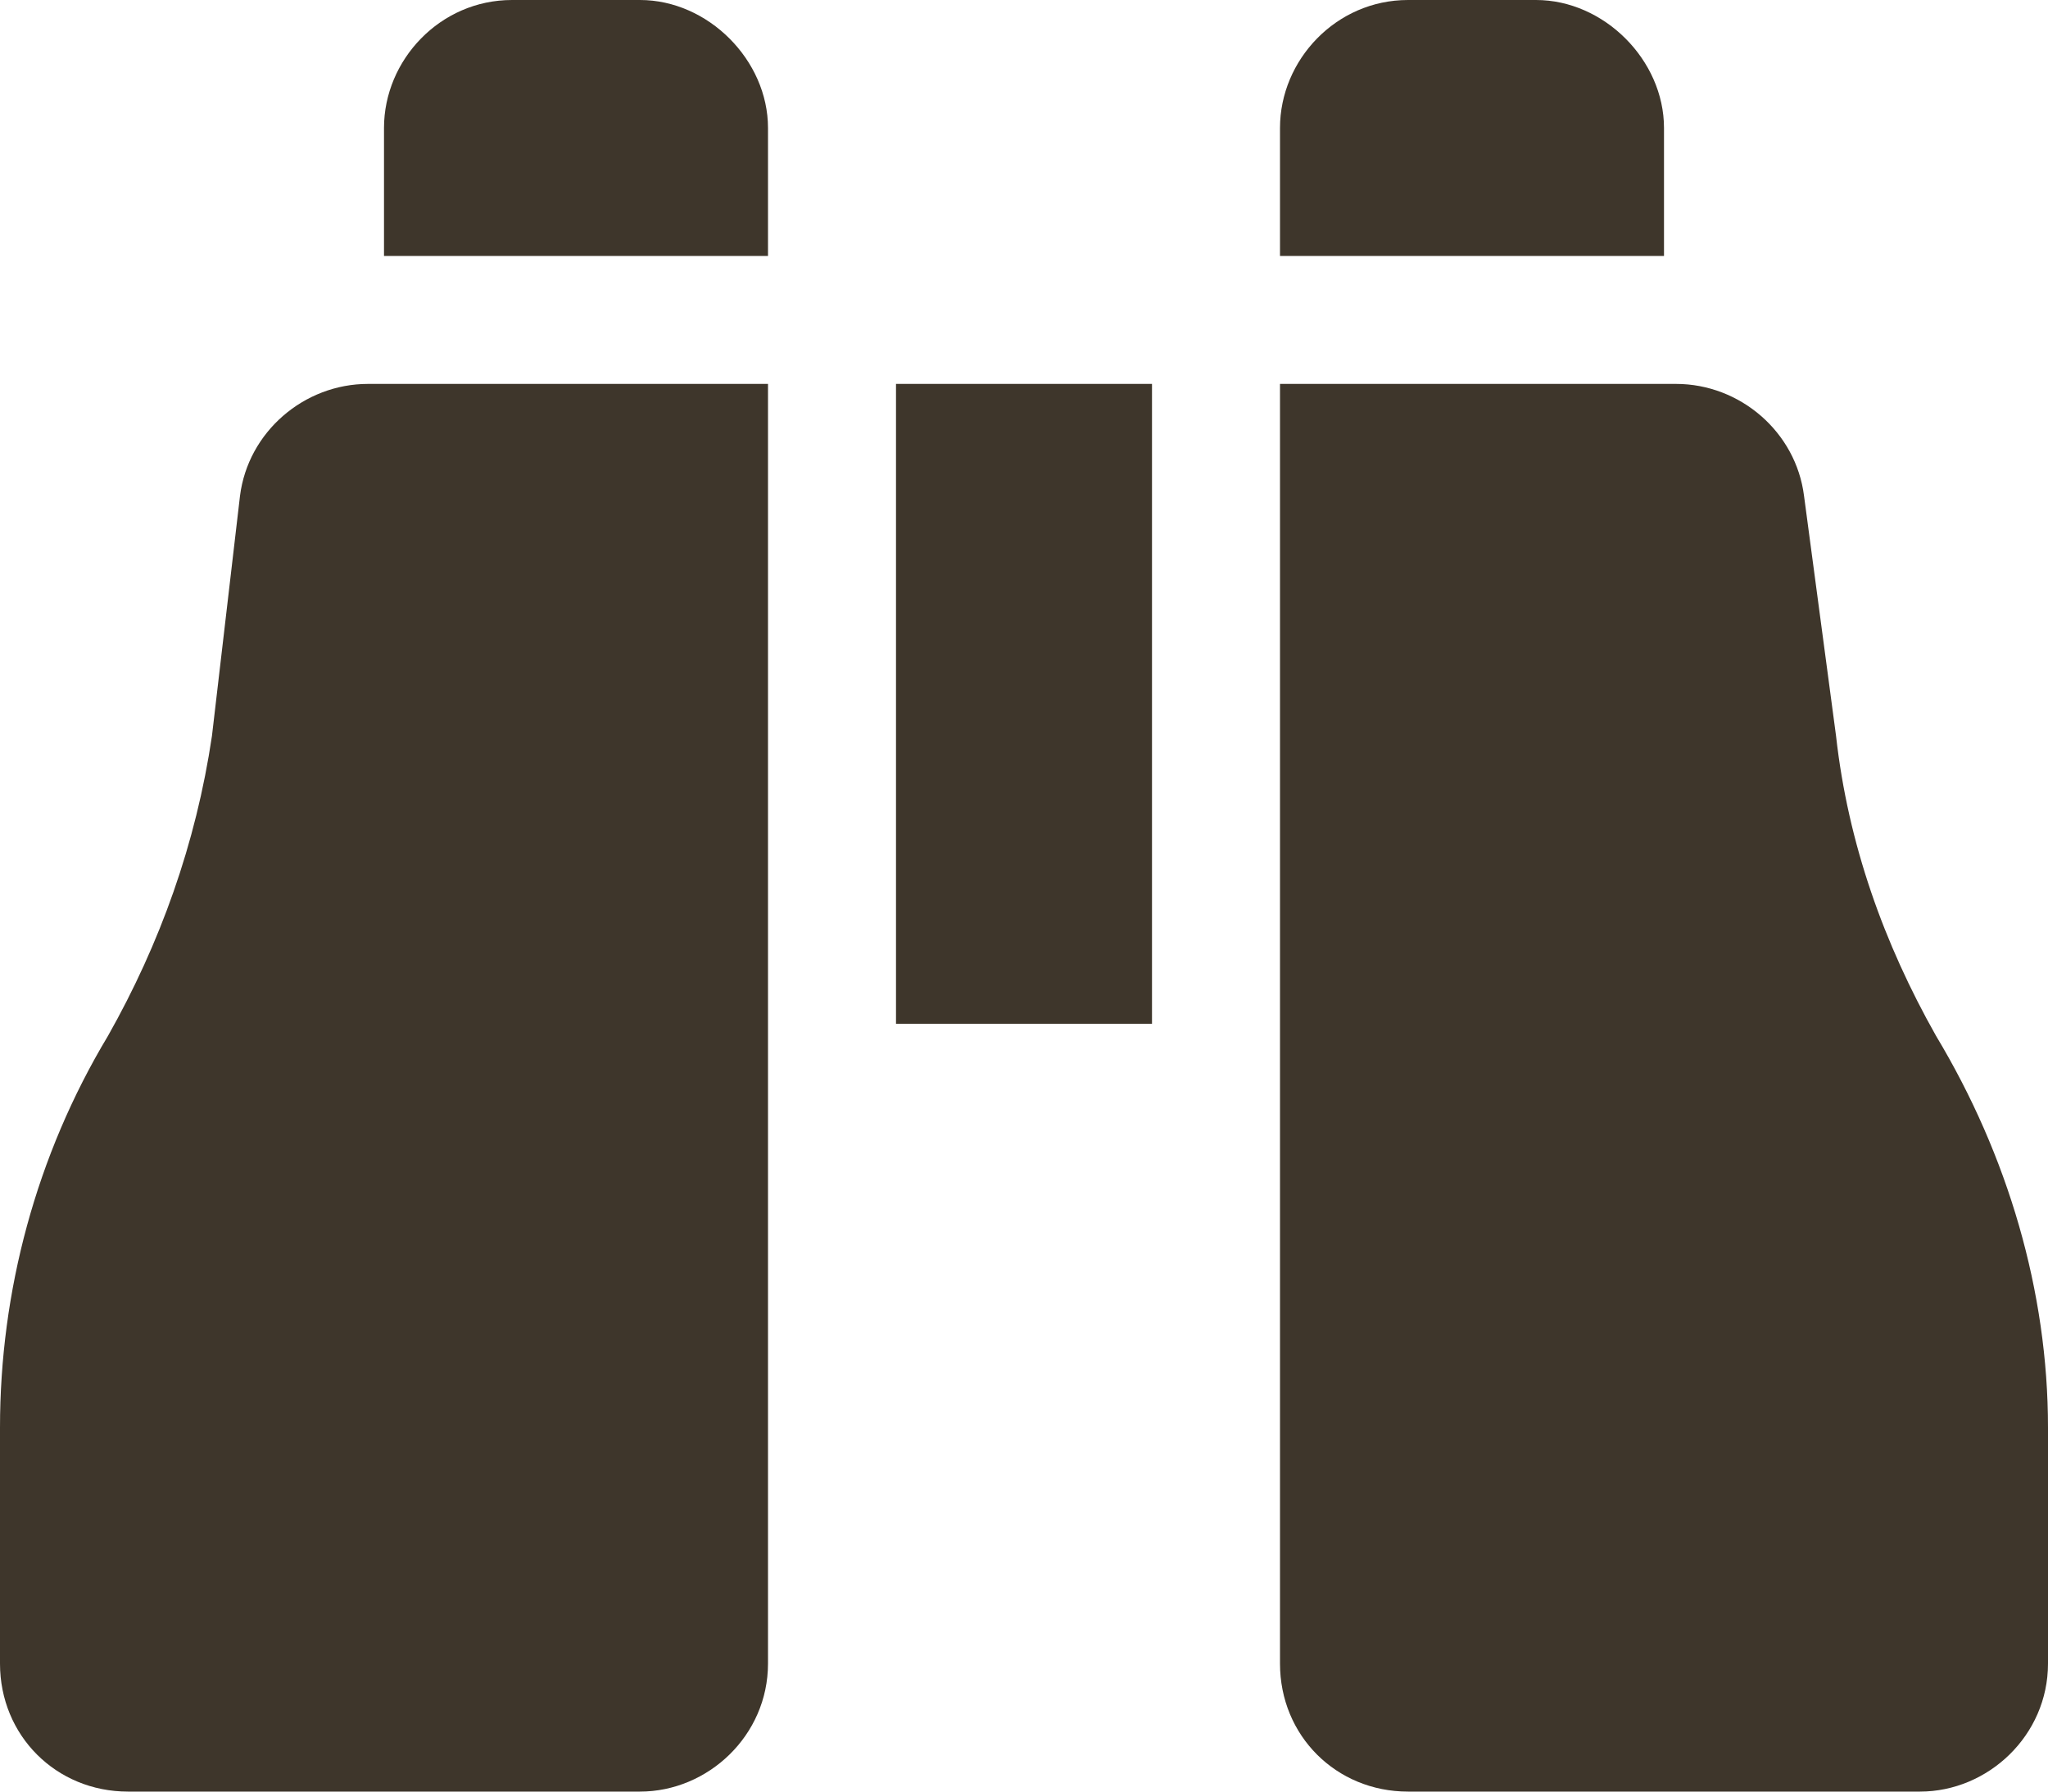 <?xml version="1.0" encoding="UTF-8"?>
<svg xmlns="http://www.w3.org/2000/svg" width="16" height="14" viewBox="0 0 16 14" fill="none">
  <path d="M4 0H5C5.531 0 6 0.469 6 1V2H3V1C3 0.469 3.438 0 4 0ZM6 3V13C6 13.562 5.531 14 5 14H1C0.438 14 0 13.562 0 13V11.156C0 10.094 0.281 9.031 0.844 8.094C1.25 7.375 1.531 6.594 1.656 5.75L1.875 3.875C1.938 3.375 2.375 3 2.875 3H6ZM13.094 3C13.594 3 14.031 3.375 14.094 3.875L14.344 5.75C14.438 6.594 14.719 7.375 15.125 8.094C15.688 9.031 16 10.094 16 11.156V13C16 13.562 15.531 14 15 14H11C10.438 14 10 13.562 10 13V3H13.094ZM10 1C10 0.469 10.438 0 11 0H12C12.531 0 13 0.469 13 1V2H10V1ZM9 3V8H7V3H9Z" fill="#3E362B"></path>
</svg>
